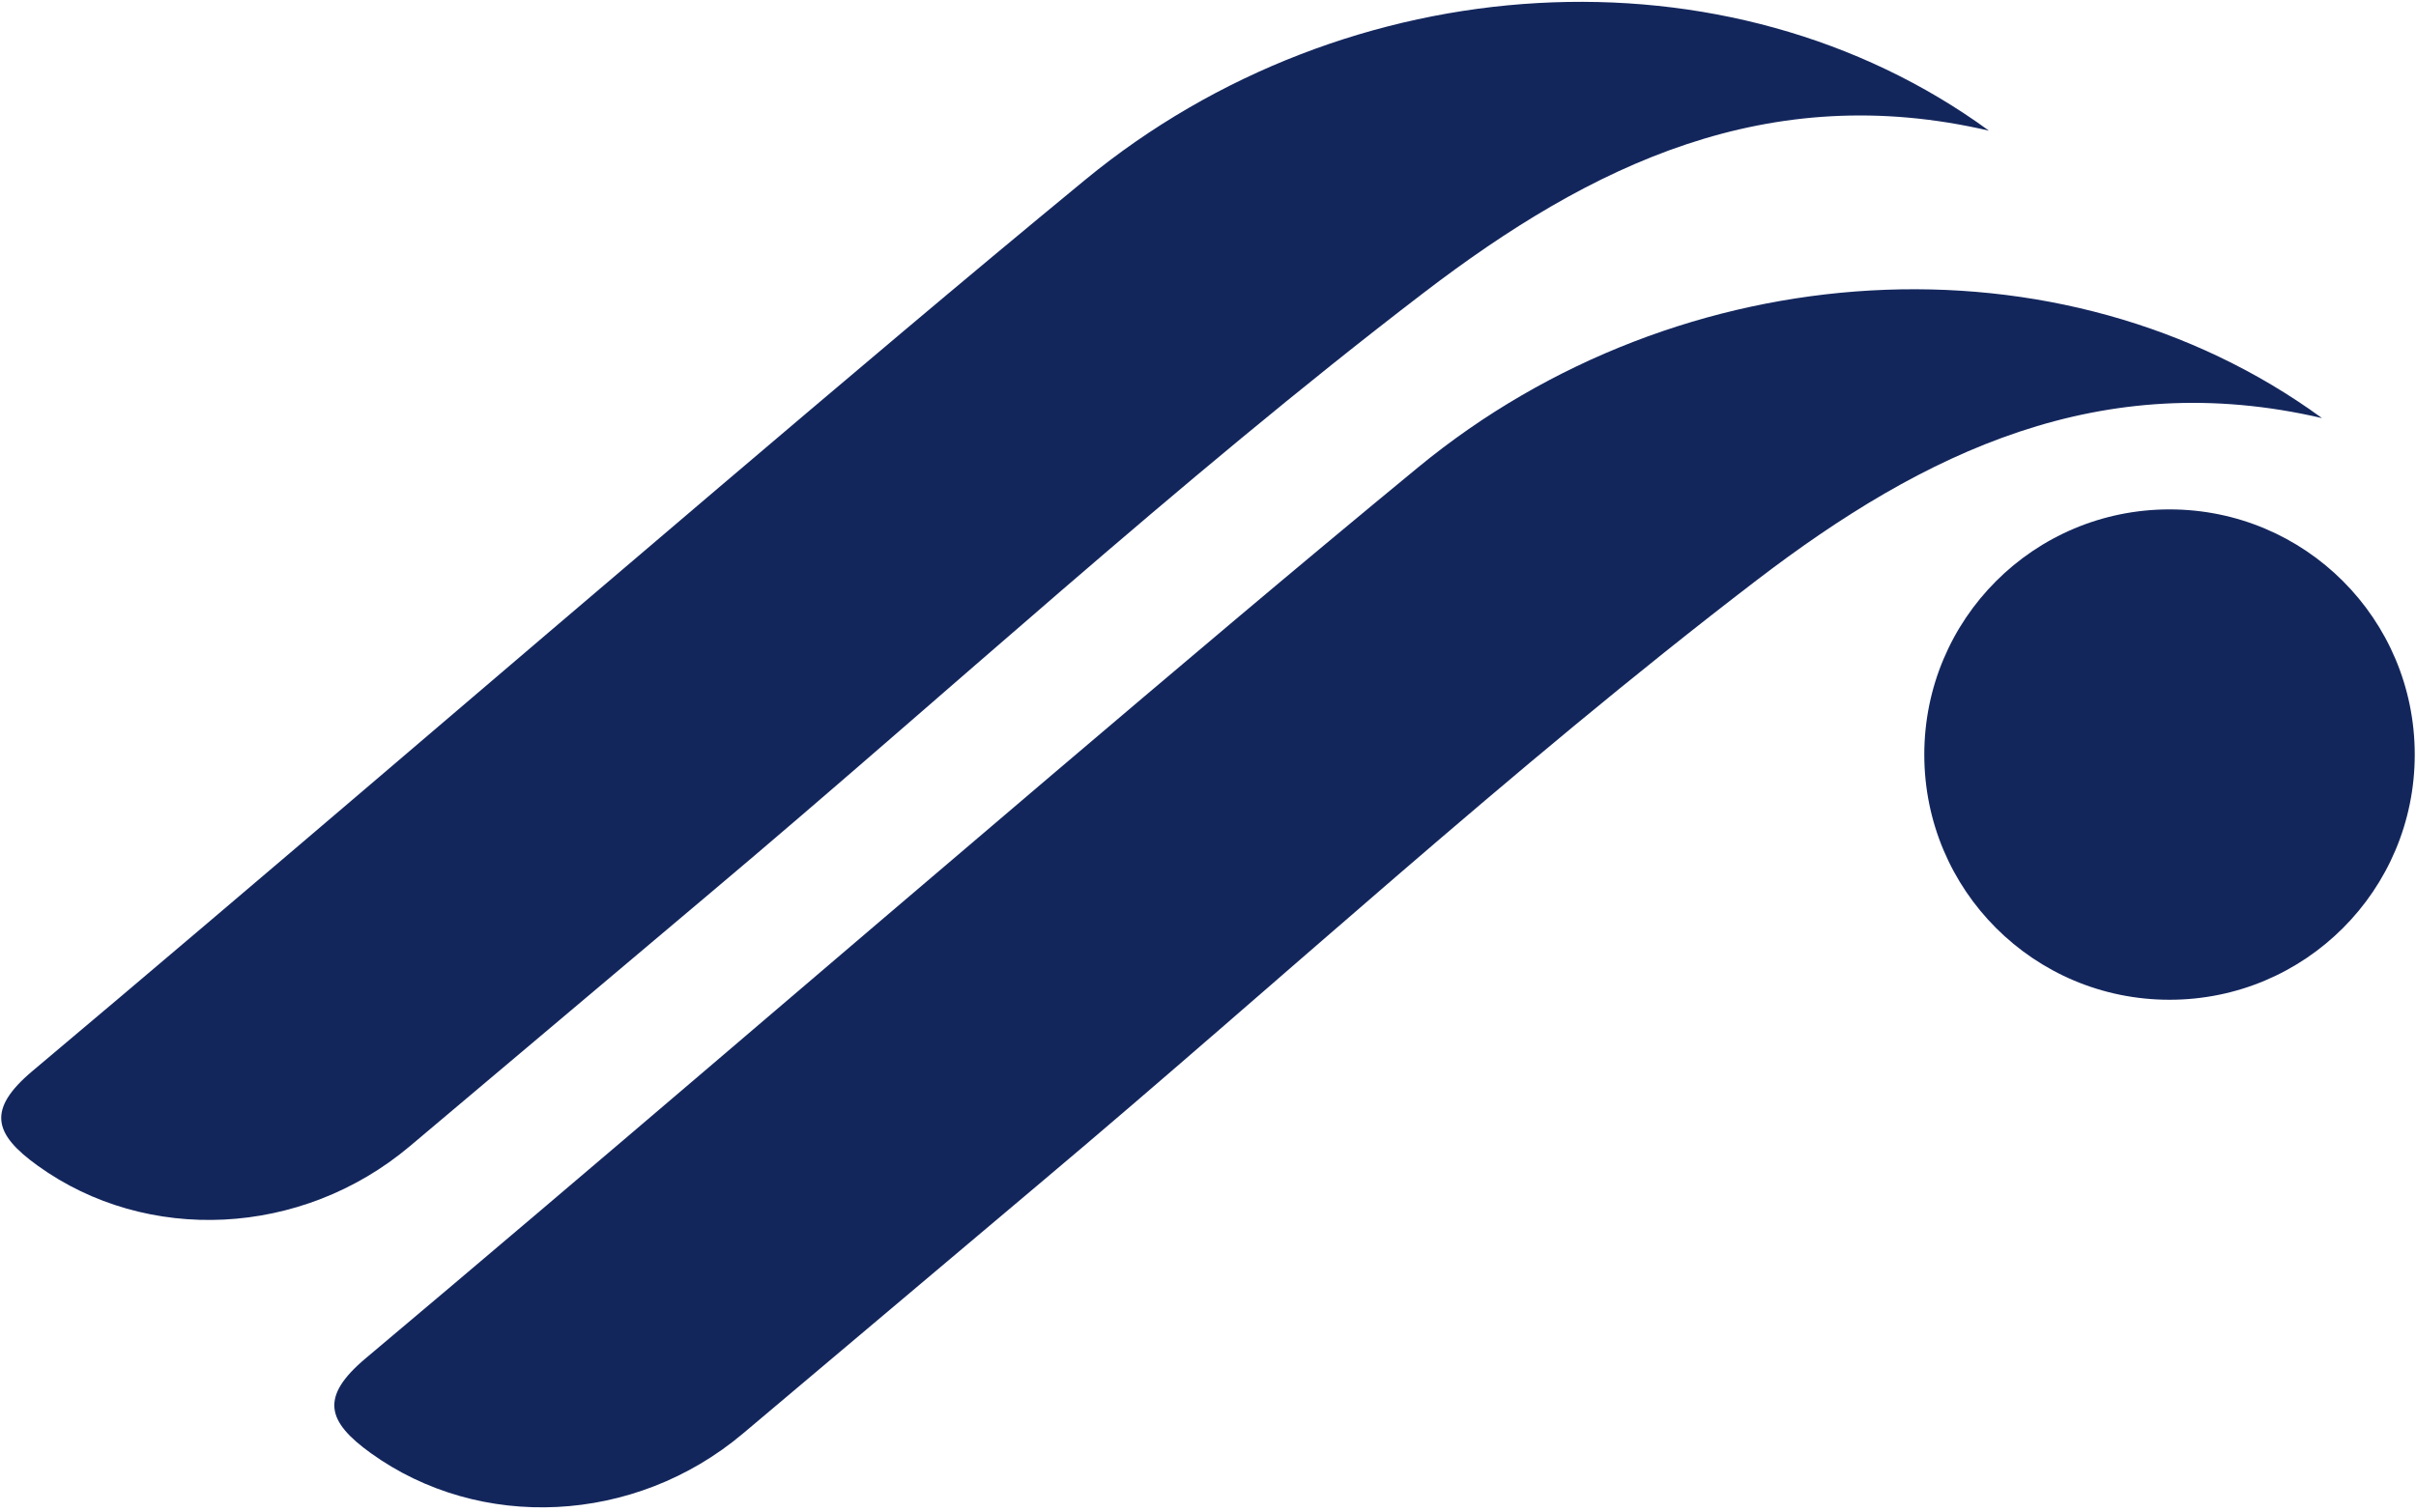 <svg xmlns="http://www.w3.org/2000/svg" viewBox="0 0 500 313" width="500" height="313"><style>		.s0 { fill: #13265c } 	</style><path class="s0" d="m411.62 27.05c-45.67-10.62-82.18 6.9-117.07 33.62-51.15 39.16-98.39 82.82-147.59 124.22-20.74 17.45-41.42 34.96-62.17 52.41-22.4 18.84-54.42 20.26-76.97 4.02-9.09-6.54-10.63-11.59-1.09-19.62 47.6-40.03 94.74-80.61 142.15-120.88 25.11-21.34 50.25-42.65 75.69-63.59 54.31-44.7 133.13-49.51 187.05-10.18z"></path><path class="s0" d="m480.55 86.55c-45.66-10.63-82.18 6.89-117.07 33.61-51.15 39.16-98.39 82.82-147.59 124.22-20.74 17.45-41.43 34.97-62.17 52.41-22.4 18.84-54.41 20.26-76.97 4.03-9.08-6.54-10.63-11.6-1.08-19.63 47.6-40.03 94.74-80.61 142.14-120.88 25.11-21.33 50.25-42.65 75.7-63.59 54.3-44.69 133.12-49.5 187.04-10.17z"></path><path fill-rule="evenodd" class="s0" d="m448.99 206.96c-28.07 0-50.75-22.68-50.75-50.75 0-28.07 22.68-50.76 50.75-50.76 28.07 0 50.75 22.69 50.75 50.76 0 28.07-22.68 50.75-50.75 50.75z"></path></svg>
